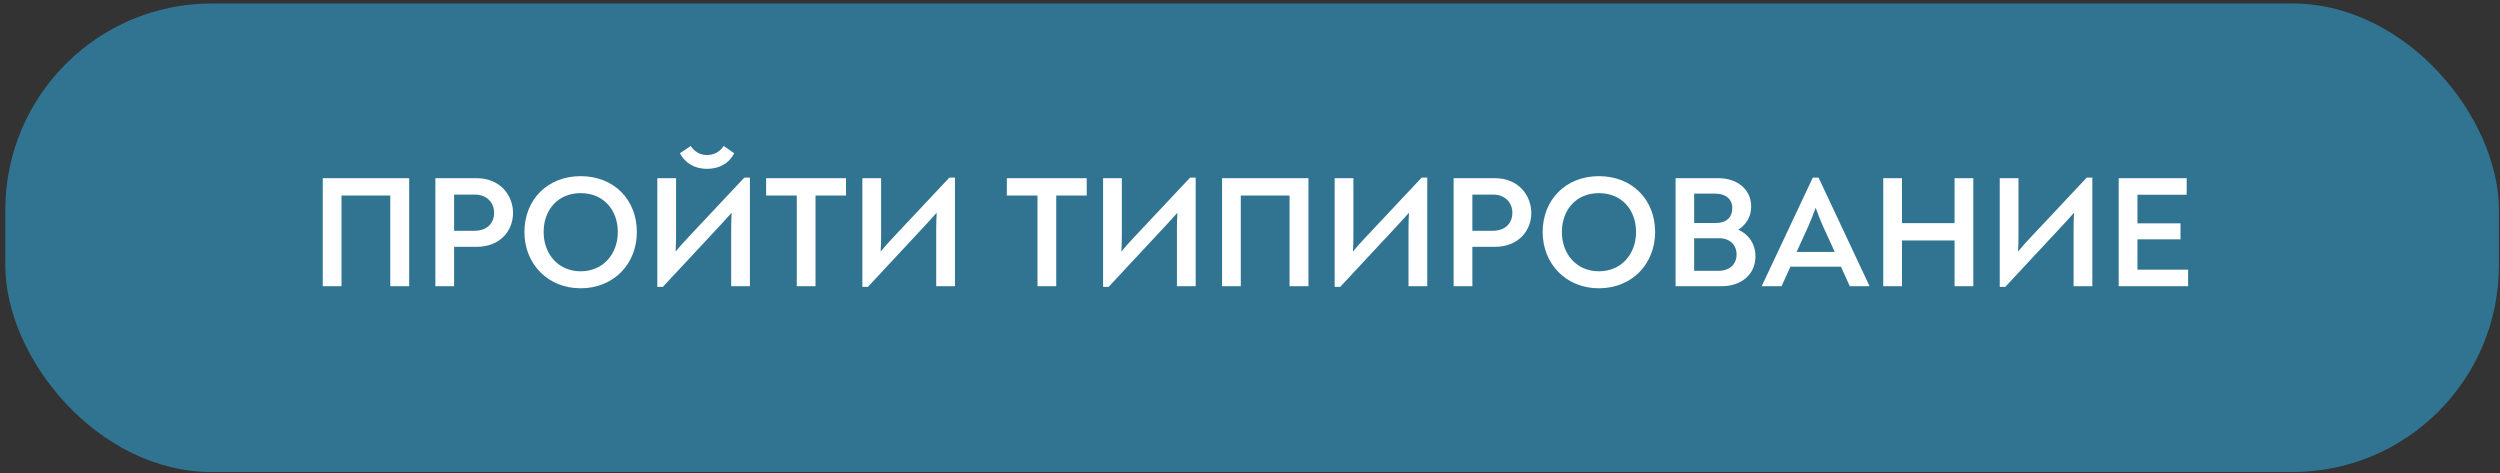 <?xml version="1.0" encoding="UTF-8"?> <svg xmlns="http://www.w3.org/2000/svg" width="428" height="81" viewBox="0 0 428 81" fill="none"><rect x="0" y="0" width="428" height="81" fill="#333333" stroke="none"/><rect x="0.91" y="0.596" width="426.899" height="80.213" rx="35.348" fill="#317492"></rect><path d="M55.257 49V30.51H70.049V49H66.813V33.474H58.465V49H55.257ZM74.535 49V30.51H81.632C85.602 30.51 87.831 33.42 87.831 36.465C87.831 39.483 85.656 42.257 81.577 42.257H77.743V49H74.535ZM77.743 39.51H81.224C83.562 39.51 84.596 38.015 84.596 36.438C84.596 34.697 83.345 33.311 81.305 33.311H77.743V39.51ZM99.405 49.353C93.75 49.353 89.78 45.139 89.78 39.728C89.78 34.181 93.75 30.157 99.405 30.157C105.115 30.157 109.031 34.181 109.031 39.728C109.031 45.139 105.115 49.353 99.405 49.353ZM99.405 46.444C103.294 46.444 105.768 43.453 105.768 39.728C105.768 35.894 103.294 33.066 99.405 33.066C95.544 33.066 93.07 35.894 93.07 39.728C93.07 43.453 95.544 46.444 99.405 46.444ZM121.044 28.906C118.95 28.906 117.319 27.954 116.394 26.241L118.243 24.99C118.896 25.969 119.848 26.54 121.044 26.54C122.268 26.54 123.246 25.969 123.899 24.99L125.694 26.241C124.824 27.954 123.165 28.906 121.044 28.906ZM127.434 30.401H128.386V49H125.177V39.048C125.177 38.205 125.204 37.308 125.259 36.411C124.552 37.226 123.817 38.015 123.138 38.749L113.485 49.109H112.533V30.51H115.742V40.462C115.742 41.332 115.715 42.202 115.66 43.072C116.313 42.284 117.047 41.441 117.808 40.652L127.434 30.401ZM144.837 30.51V33.474H139.616V49H136.408V33.474H131.16V30.51H144.837ZM162.538 30.401H163.49V49H160.281V39.048C160.281 38.205 160.308 37.308 160.363 36.411C159.656 37.226 158.922 38.015 158.242 38.749L148.589 49.109H147.637V30.51H150.846V40.462C150.846 41.332 150.819 42.202 150.764 43.072C151.417 42.284 152.151 41.441 152.912 40.652L162.538 30.401ZM186.048 30.51V33.474H180.827V49H177.619V33.474H172.371V30.51H186.048ZM203.749 30.401H204.701V49H201.492V39.048C201.492 38.205 201.52 37.308 201.574 36.411C200.867 37.226 200.133 38.015 199.453 38.749L189.8 49.109H188.849V30.51H192.057V40.462C192.057 41.332 192.03 42.202 191.976 43.072C192.628 42.284 193.362 41.441 194.124 40.652L203.749 30.401ZM209.215 49V30.51H224.007V49H220.772V33.474H212.424V49H209.215ZM243.394 30.401H244.346V49H241.137V39.048C241.137 38.205 241.164 37.308 241.219 36.411C240.512 37.226 239.778 38.015 239.098 38.749L229.445 49.109H228.493V30.51H231.702V40.462C231.702 41.332 231.675 42.202 231.62 43.072C232.273 42.284 233.007 41.441 233.768 40.652L243.394 30.401ZM248.86 49V30.51H255.957C259.927 30.51 262.156 33.42 262.156 36.465C262.156 39.483 259.981 42.257 255.903 42.257H252.069V49H248.86ZM252.069 39.51H255.549C257.887 39.51 258.921 38.015 258.921 36.438C258.921 34.697 257.67 33.311 255.631 33.311H252.069V39.51ZM273.73 49.353C268.075 49.353 264.105 45.139 264.105 39.728C264.105 34.181 268.075 30.157 273.73 30.157C279.441 30.157 283.356 34.181 283.356 39.728C283.356 45.139 279.441 49.353 273.73 49.353ZM273.73 46.444C277.619 46.444 280.093 43.453 280.093 39.728C280.093 35.894 277.619 33.066 273.73 33.066C269.869 33.066 267.395 35.894 267.395 39.728C267.395 43.453 269.869 46.444 273.73 46.444ZM297.599 39.32C299.366 40.108 300.535 41.767 300.535 43.888C300.535 46.961 298.143 49 294.744 49H286.858V30.51H294.227C297.463 30.51 299.801 32.468 299.801 35.35C299.801 37.117 298.931 38.477 297.599 39.32ZM290.04 33.148V38.178H293.738C295.56 38.178 296.566 37.226 296.566 35.595C296.566 34.072 295.396 33.148 293.683 33.148H290.04ZM294.227 46.362C296.049 46.362 297.3 45.302 297.3 43.562C297.3 41.876 296.103 40.788 294.336 40.788H290.04V46.362H294.227ZM311.333 30.401L320.034 48.918V49H316.69L315.167 45.656H306.52L304.997 49H301.626V48.946L310.354 30.401H311.333ZM310.843 35.568C310.408 36.764 310.028 37.716 309.593 38.722L307.581 43.127H314.106L312.094 38.722C311.659 37.743 311.278 36.764 310.843 35.568ZM322.414 49V30.51H325.622V38.205H334.623V30.51H337.831V49H334.623V41.169H325.622V49H322.414ZM357.256 30.401H358.208V49H355V39.048C355 38.205 355.027 37.308 355.081 36.411C354.374 37.226 353.64 38.015 352.96 38.749L343.307 49.109H342.356V30.51H345.564V40.462C345.564 41.332 345.537 42.202 345.483 43.072C346.135 42.284 346.869 41.441 347.631 40.652L357.256 30.401ZM365.931 46.172H374.605V49H362.722V30.51H374.36V33.338H365.931V38.232H373.3V40.979H365.931V46.172Z" fill="white"></path></svg> 